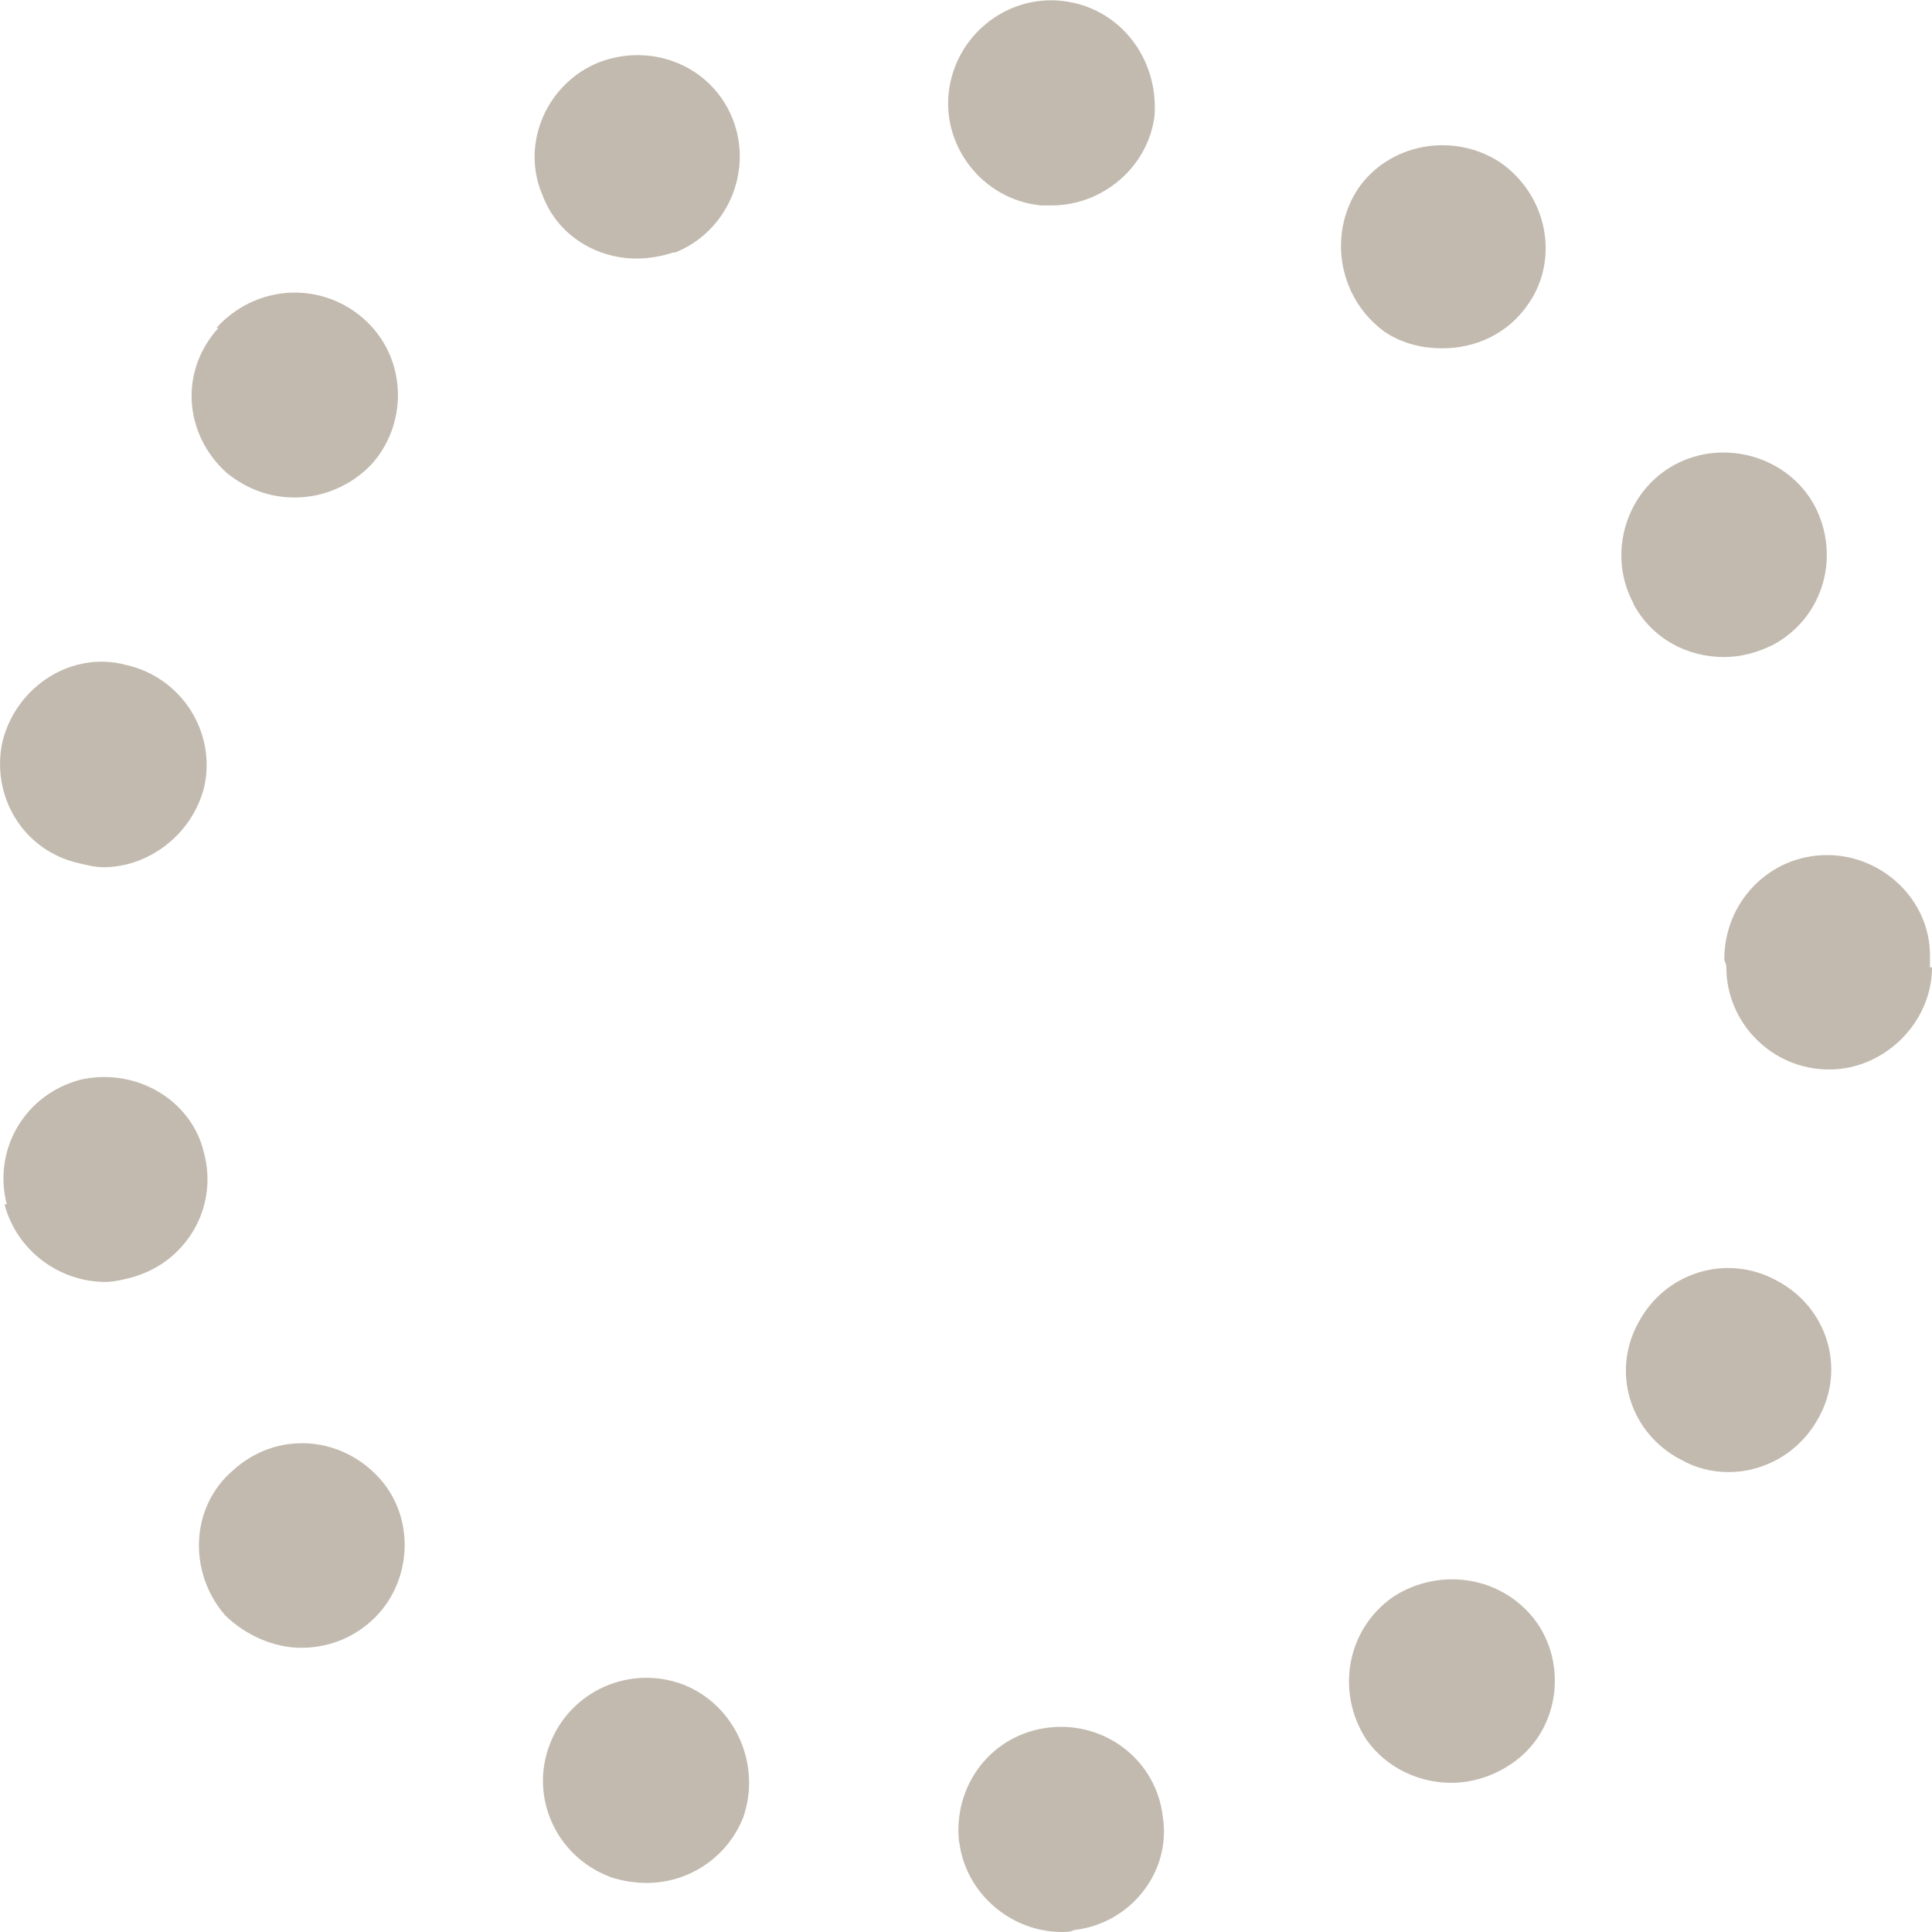 <?xml version="1.0" encoding="UTF-8"?>
<svg id="Layer_2" data-name="Layer 2" xmlns="http://www.w3.org/2000/svg" viewBox="0 0 85.86 85.86">
  <defs>
    <style>
      .cls-1 {
        fill: #c2baaf;
      }
    </style>
  </defs>
  <g id="Layer_1-2" data-name="Layer 1">
    <path class="cls-1" d="m42.62,81.86c-.27-2.54,1.46-4.81,4.03-5.09h0c2.46-.27,4.75,1.45,5.03,4h0c.37,2.45-1.46,4.72-3.93,5h0c-.19.09-.37.09-.55.09h0c-2.29,0-4.29-1.73-4.57-4Zm-15.53,1.54h0c-2.38-.91-3.57-3.54-2.65-5.9h0c.91-2.36,3.56-3.54,5.94-2.63h0c2.29.91,3.47,3.54,2.65,5.9h0c-.73,1.82-2.46,2.91-4.29,2.91h0c-.54,0-1.1-.09-1.64-.27Zm33.64-6.08c-1.37-2.09-.91-4.9,1.19-6.36h0c2.11-1.36,4.94-.9,6.4,1.18h0c1.37,2,.91,4.9-1.19,6.27h0c-.82.55-1.74.82-2.65.82h0c-1.37,0-2.84-.63-3.75-1.91Zm-50.73-5.54c-1.65-1.91-1.55-4.82.37-6.45h0c1.92-1.73,4.75-1.55,6.49.36h0c1.64,1.81,1.46,4.72-.37,6.36h0c-.92.82-2.01,1.18-3.11,1.18h0c-1.19,0-2.47-.55-3.38-1.45Zm64.72-6.9c-2.29-1.18-3.11-3.9-1.92-6.08h0c1.19-2.27,3.93-3.09,6.12-1.91h0c2.29,1.18,3.11,3.91,1.92,6.08h0c-.82,1.54-2.37,2.45-4.03,2.45h0c-.73,0-1.46-.18-2.1-.55ZM.21,53.52h.09c-.63-2.45.82-4.9,3.29-5.54h0c2.46-.55,4.94.91,5.48,3.27h0c.64,2.45-.82,4.9-3.29,5.54h0c-.37.09-.73.18-1.1.18h0c-2.01,0-3.93-1.36-4.48-3.45Zm76.51-10.53h0c0-.18-.09-.27-.09-.36h0c0-2.55,2.01-4.63,4.57-4.63h0c2.46,0,4.57,2,4.57,4.45h0v.36h0v.18h.09c0,2.45-2.11,4.54-4.57,4.54h0c-2.56,0-4.57-2.09-4.57-4.54ZM3.5,38.36c-2.47-.55-3.94-3-3.38-5.45H.12c.64-2.45,3.11-4,5.48-3.36h0c2.47.55,4.03,3,3.47,5.45h0c-.54,2.09-2.46,3.54-4.47,3.54h0c-.37,0-.73-.09-1.1-.18Zm69.1-11.53c-1.19-2.18-.37-4.99,1.83-6.18h0c2.2-1.18,5.03-.36,6.21,1.82h0c1.19,2.27.37,4.99-1.83,6.18h0c-.72.36-1.46.55-2.19.55h0c-1.65,0-3.2-.82-4.03-2.36Zm-62.52-5.81c-1.92-1.73-2.11-4.54-.37-6.45h-.09c1.73-1.91,4.57-2.09,6.49-.45h0c1.92,1.64,2.1,4.54.46,6.45h0c-.91,1-2.2,1.54-3.47,1.54h0c-1.1,0-2.11-.36-3.02-1.09Zm51.46-6.27c-2.01-1.45-2.56-4.27-1.19-6.36h0c1.37-2,4.2-2.55,6.31-1.18h0c2.1,1.45,2.65,4.27,1.28,6.27h0c-.91,1.36-2.37,2-3.84,2h0c-.82,0-1.74-.18-2.56-.73Zm-37.47-6.17c-.92-2.27.27-4.9,2.55-5.81h0c2.38-.91,5.03.18,5.95,2.54h0c.91,2.36-.28,5-2.56,5.91h-.09c-.54.18-1.1.27-1.64.27h0c-1.83,0-3.57-1.09-4.2-2.9Zm22.12.54h0c-2.47-.27-4.29-2.54-4.03-4.99h0c.28-2.54,2.56-4.36,5.03-4.09h0c2.56.27,4.3,2.55,4.12,5.09h0c-.27,2.27-2.29,4-4.57,4h-.54Z"/>
  </g>
</svg>